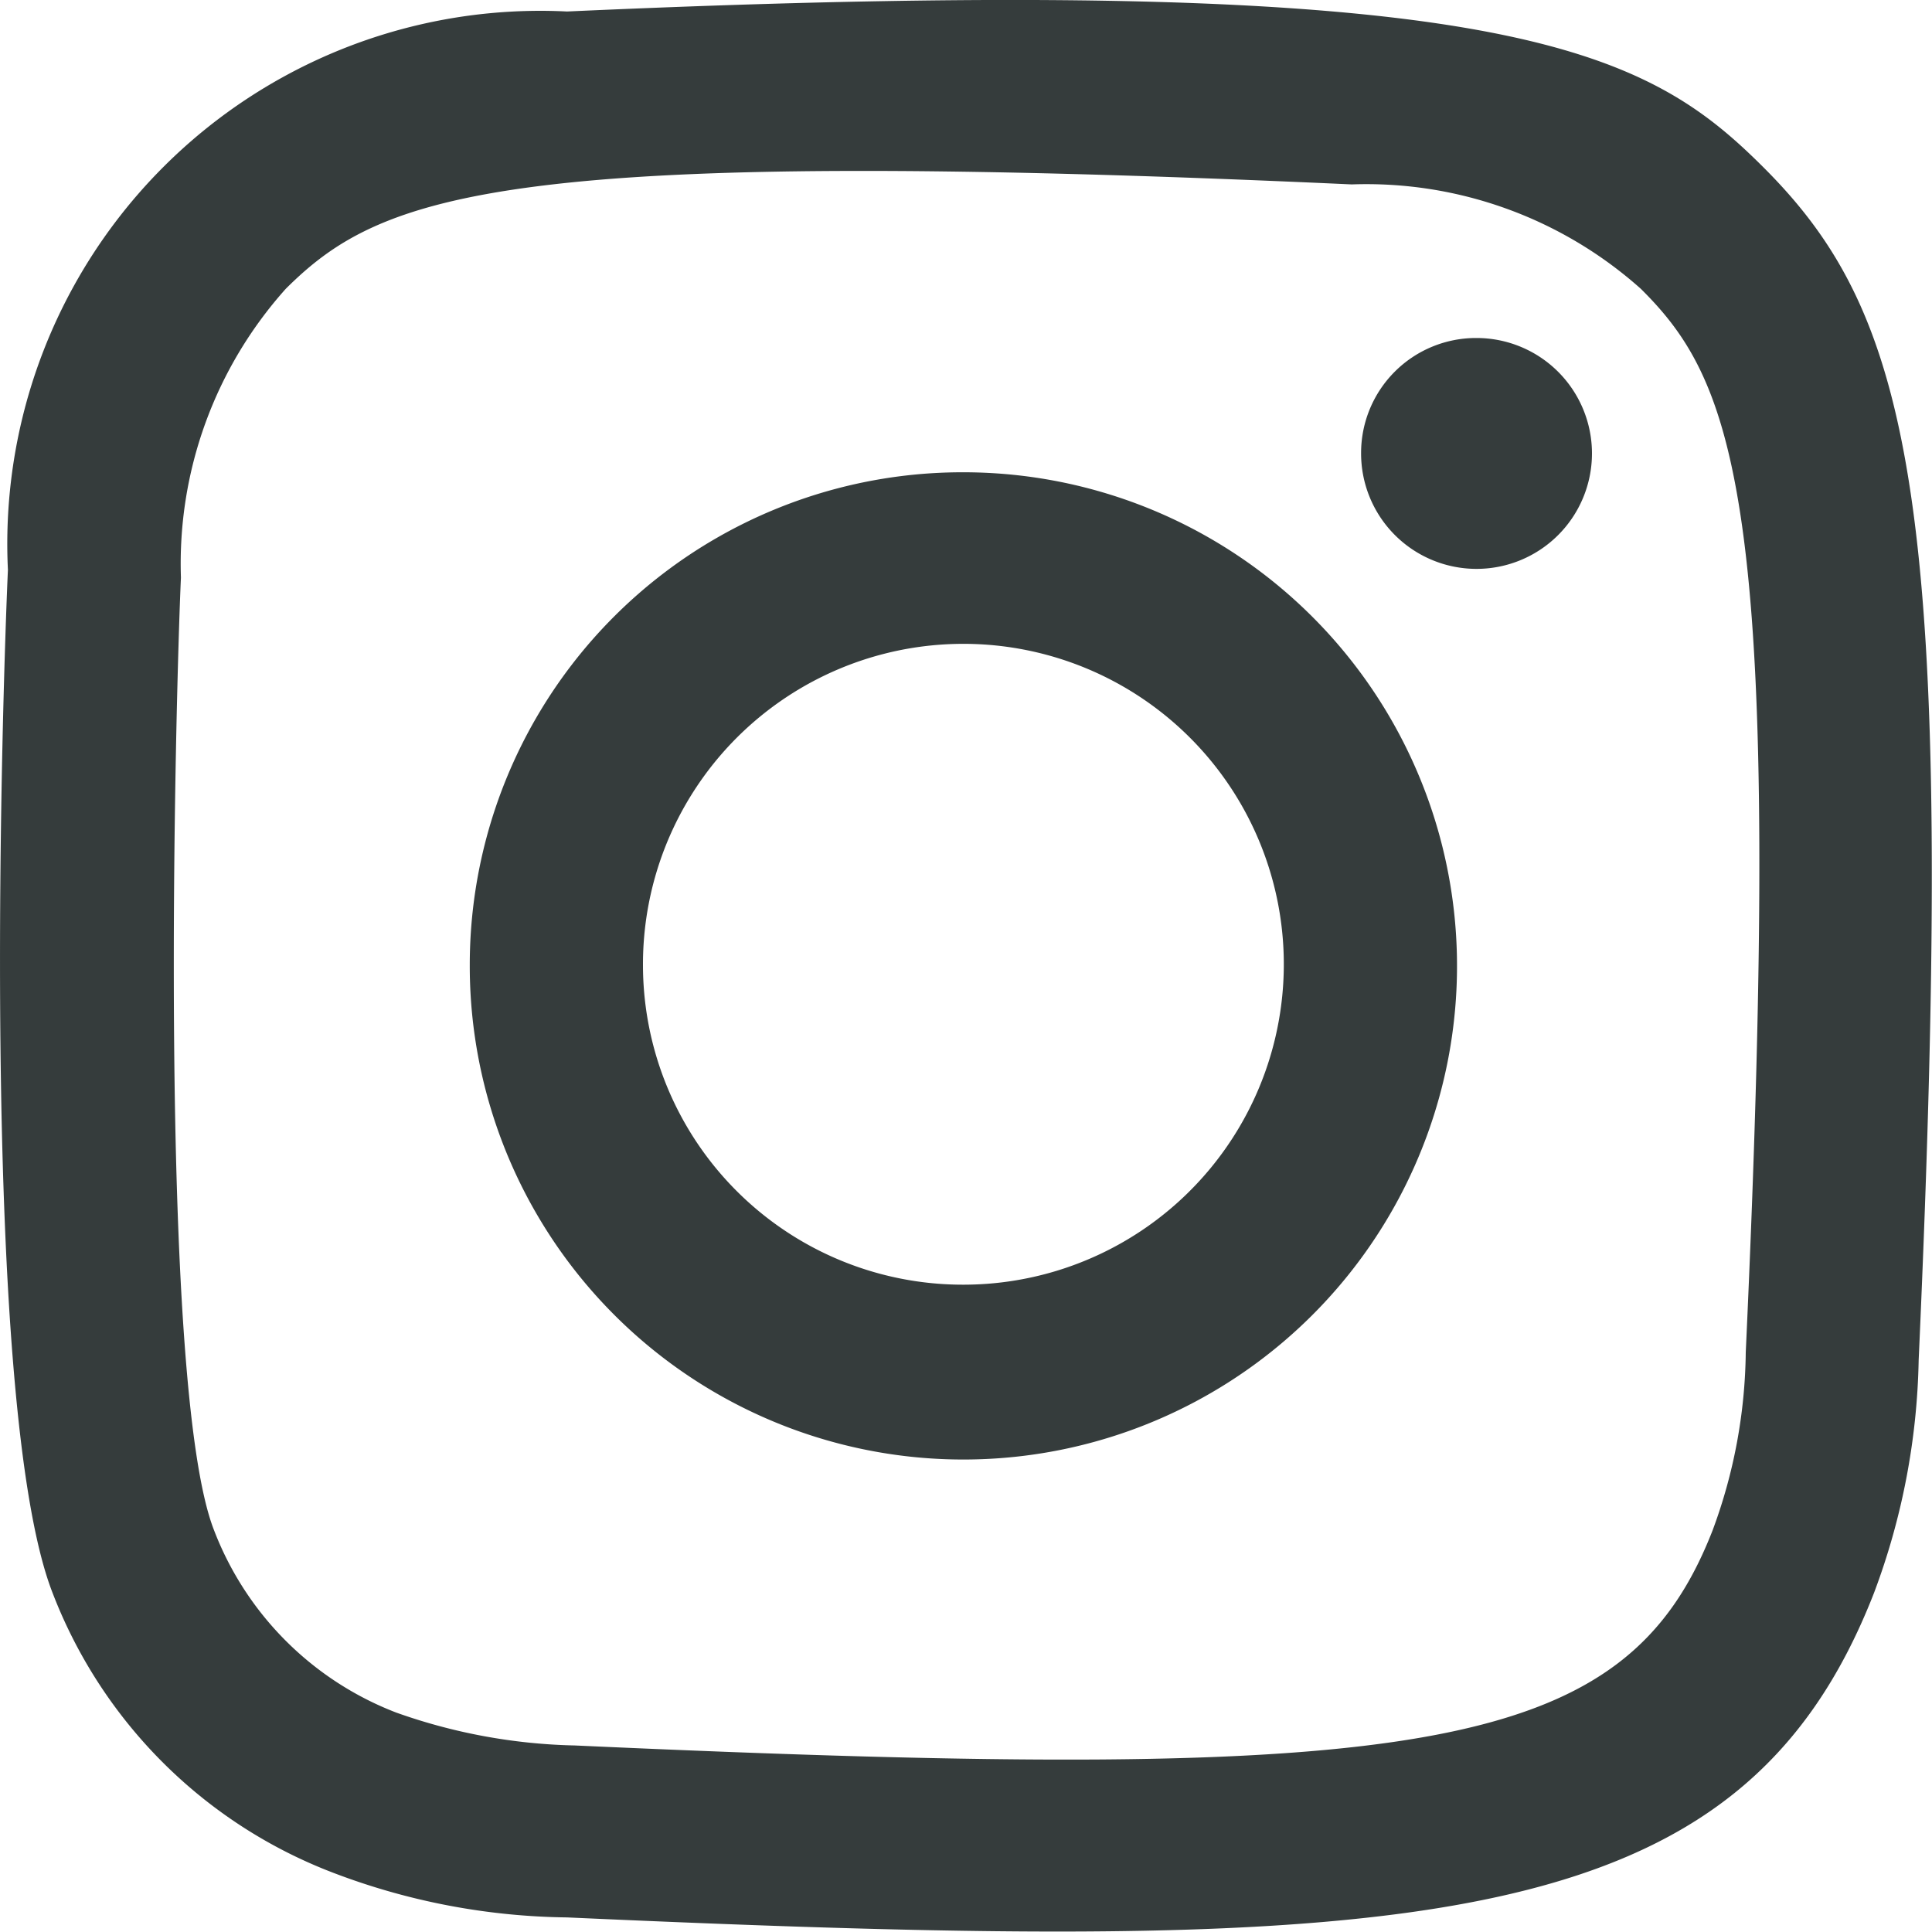 <svg xmlns="http://www.w3.org/2000/svg" width="20" height="19.996" viewBox="0 0 20 19.996"><g transform="translate(0 -0.001)"><g transform="translate(-340 -7439)"><g transform="translate(56 160)"><path d="M289.87,7279.12a5.518,5.518,0,0,0-5.788,5.78c-.046,1-.314,8.6.462,10.59a5.034,5.034,0,0,0,2.911,2.9,7,7,0,0,0,2.415.46c8.86.4,12.145.19,13.53-3.36a7.217,7.217,0,0,0,.462-2.41c.4-8.88-.066-10.81-1.61-12.35-1.225-1.22-2.666-2.05-12.382-1.61m.081,17.95a5.87,5.87,0,0,1-1.848-.34,3.28,3.28,0,0,1-1.888-1.89c-.591-1.51-.395-8.7-.342-9.86a4.263,4.263,0,0,1,1.086-2.99c.995-.99,2.281-1.48,11.034-1.08a4.266,4.266,0,0,1,2.992,1.08c1,.99,1.489,2.29,1.087,11.01a5.445,5.445,0,0,1-.342,1.84c-.9,2.31-2.973,2.63-11.779,2.23m8.139-13.38a1.195,1.195,0,1,0,1.194-1.19,1.19,1.19,0,0,0-1.194,1.19m-9.227,5.3a5.11,5.11,0,1,0,5.109-5.1,5.1,5.1,0,0,0-5.109,5.1m1.793,0a3.317,3.317,0,1,1,3.316,3.31,3.311,3.311,0,0,1-3.316-3.31" fill="#353c3c" fill-rule="evenodd"/></g></g></g></svg>